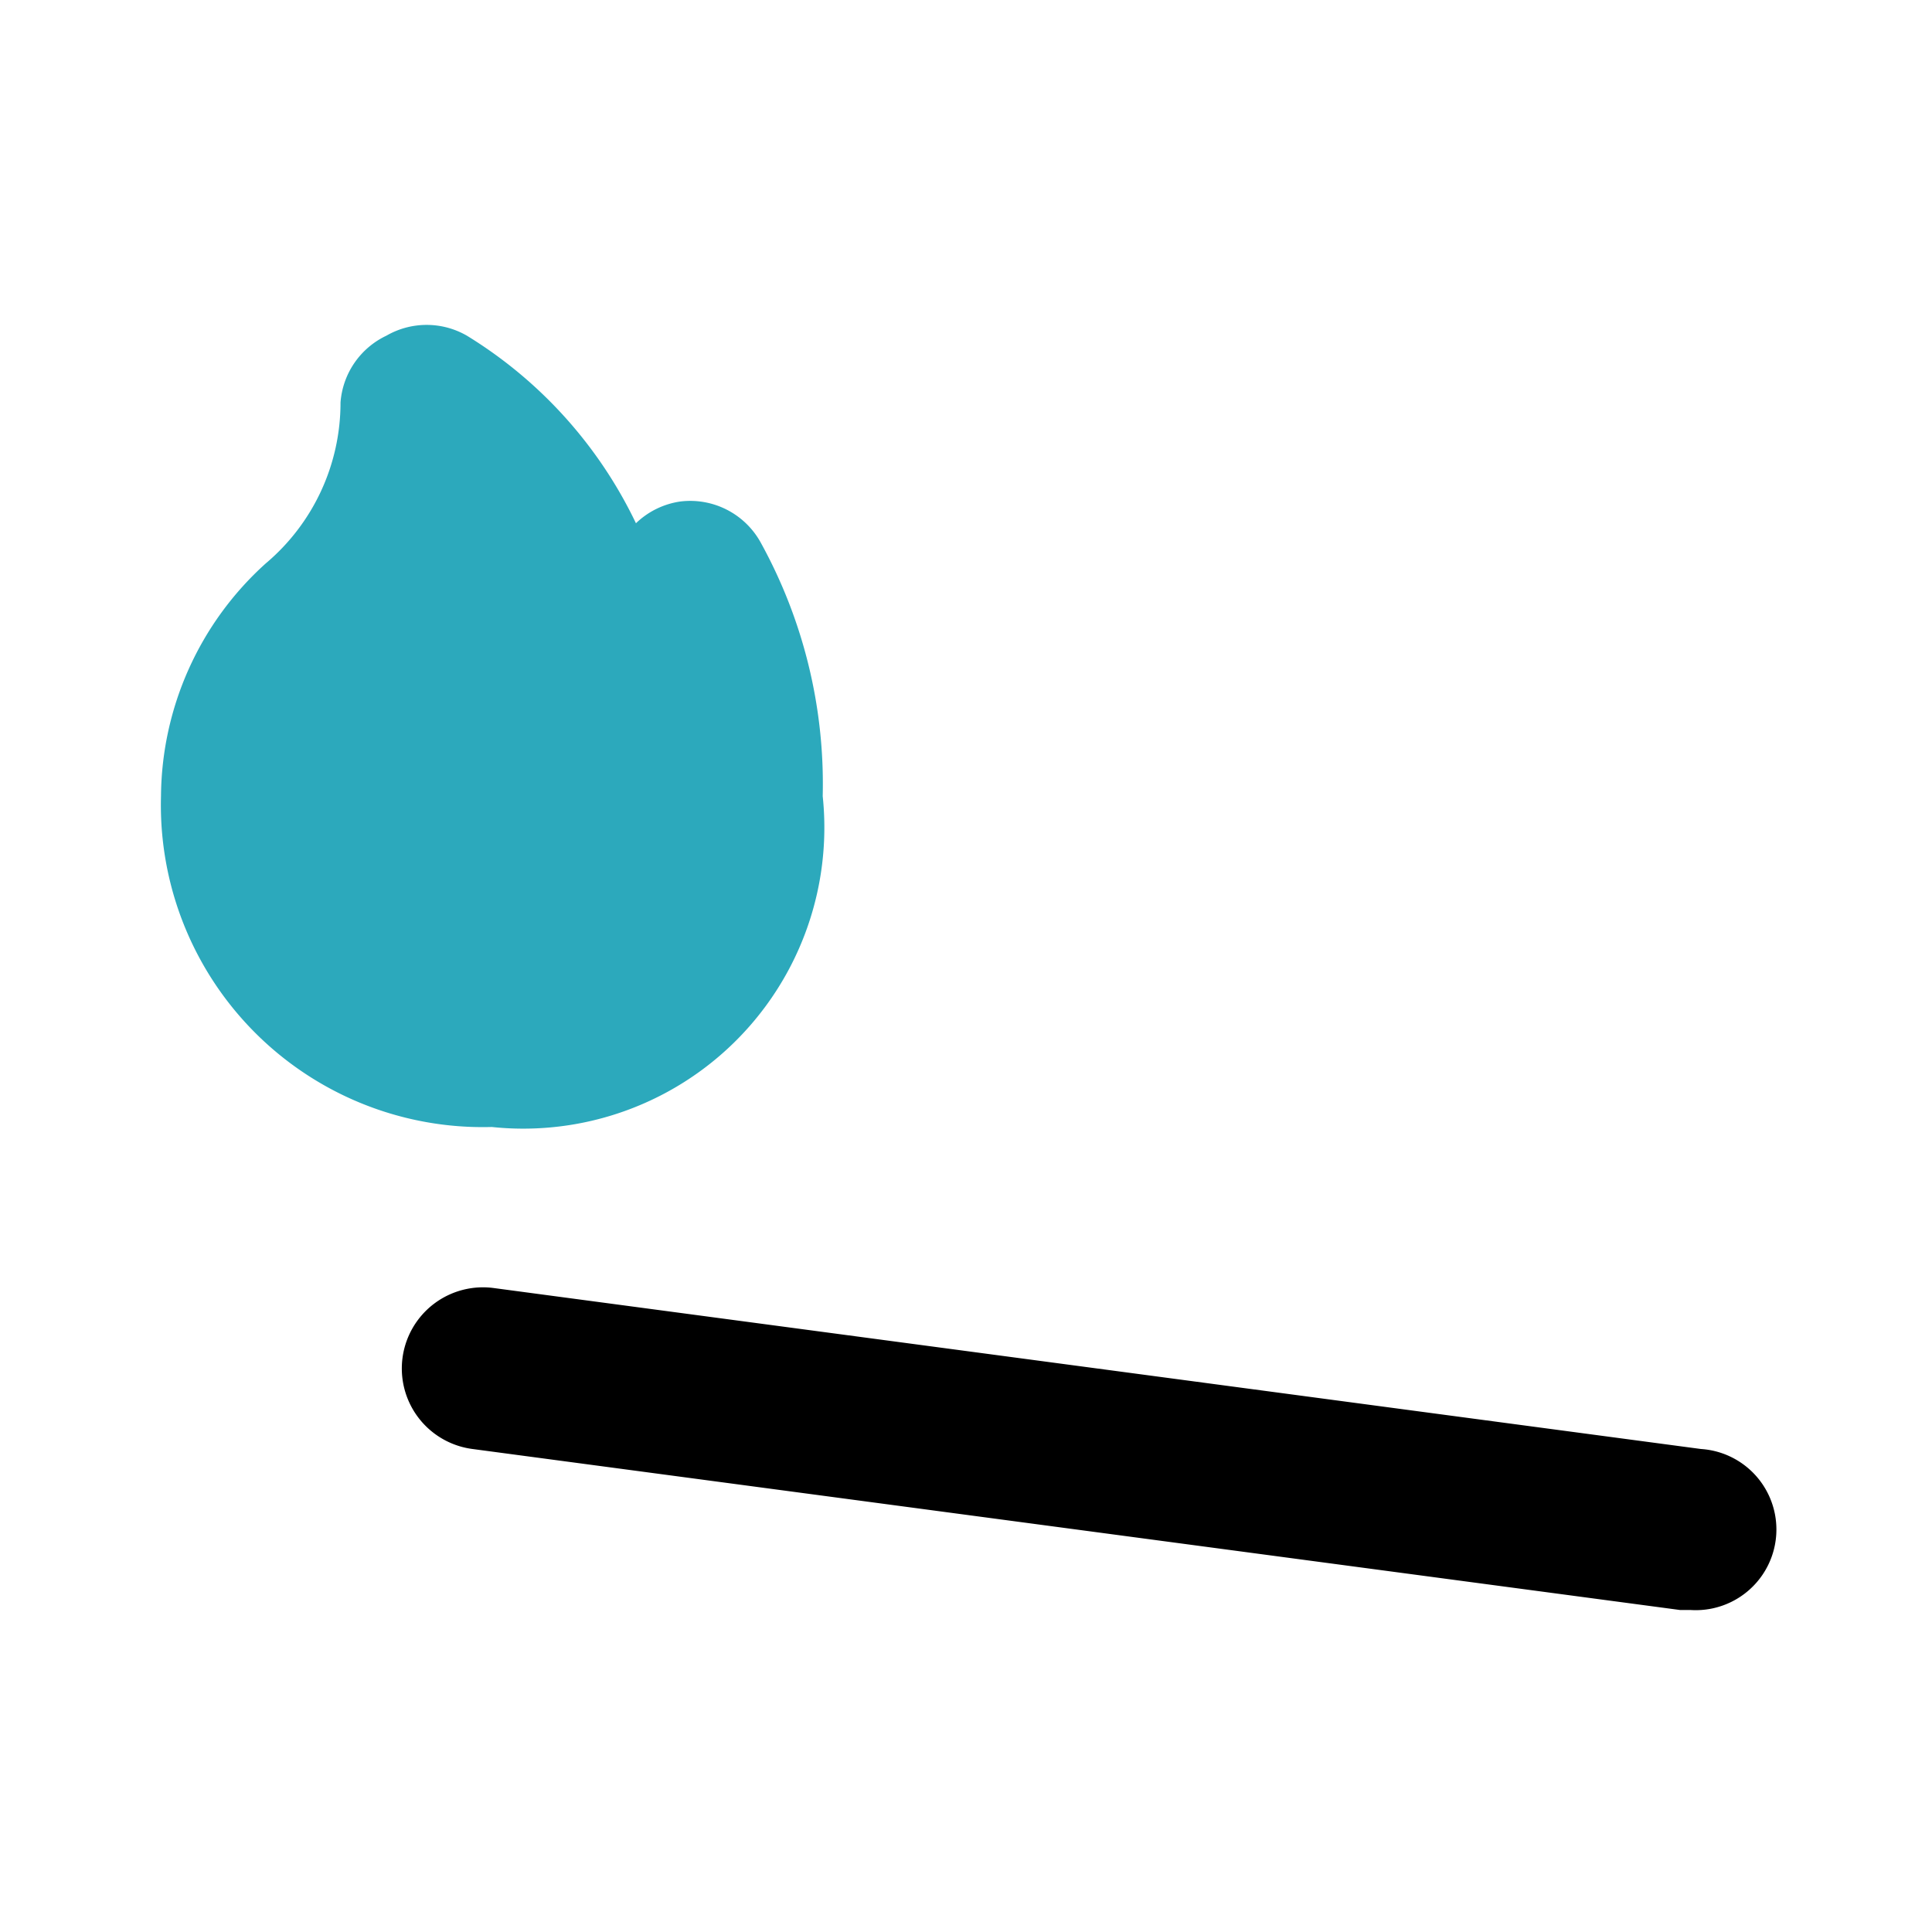 <?xml version="1.0" encoding="utf-8"?><!-- Uploaded to: SVG Repo, www.svgrepo.com, Generator: SVG Repo Mixer Tools -->
<svg width="800px" height="800px" viewBox="0 0 24 24" id="Flat_Color" data-name="Flat Color" xmlns="http://www.w3.org/2000/svg"><path id="secondary" d="M9.45,6.74a1,1,0,0,0-1-.51,1,1,0,0,0-.55.27,5.53,5.53,0,0,0-2.1-2.33,1,1,0,0,0-1,0A1,1,0,0,0,4.23,5,2.61,2.61,0,0,1,3.3,7,3.93,3.93,0,0,0,2,9.89,4,4,0,0,0,6.11,14a3.74,3.74,0,0,0,4.11-4.11A6.21,6.21,0,0,0,9.45,6.74Z" style="fill:#2ca9bc"></path><path id="primary" d="M21,20h-.13l-15-2a1,1,0,1,1,.26-2l15,2A1,1,0,0,1,21,20Z" style="fill:#000000"></path></svg>